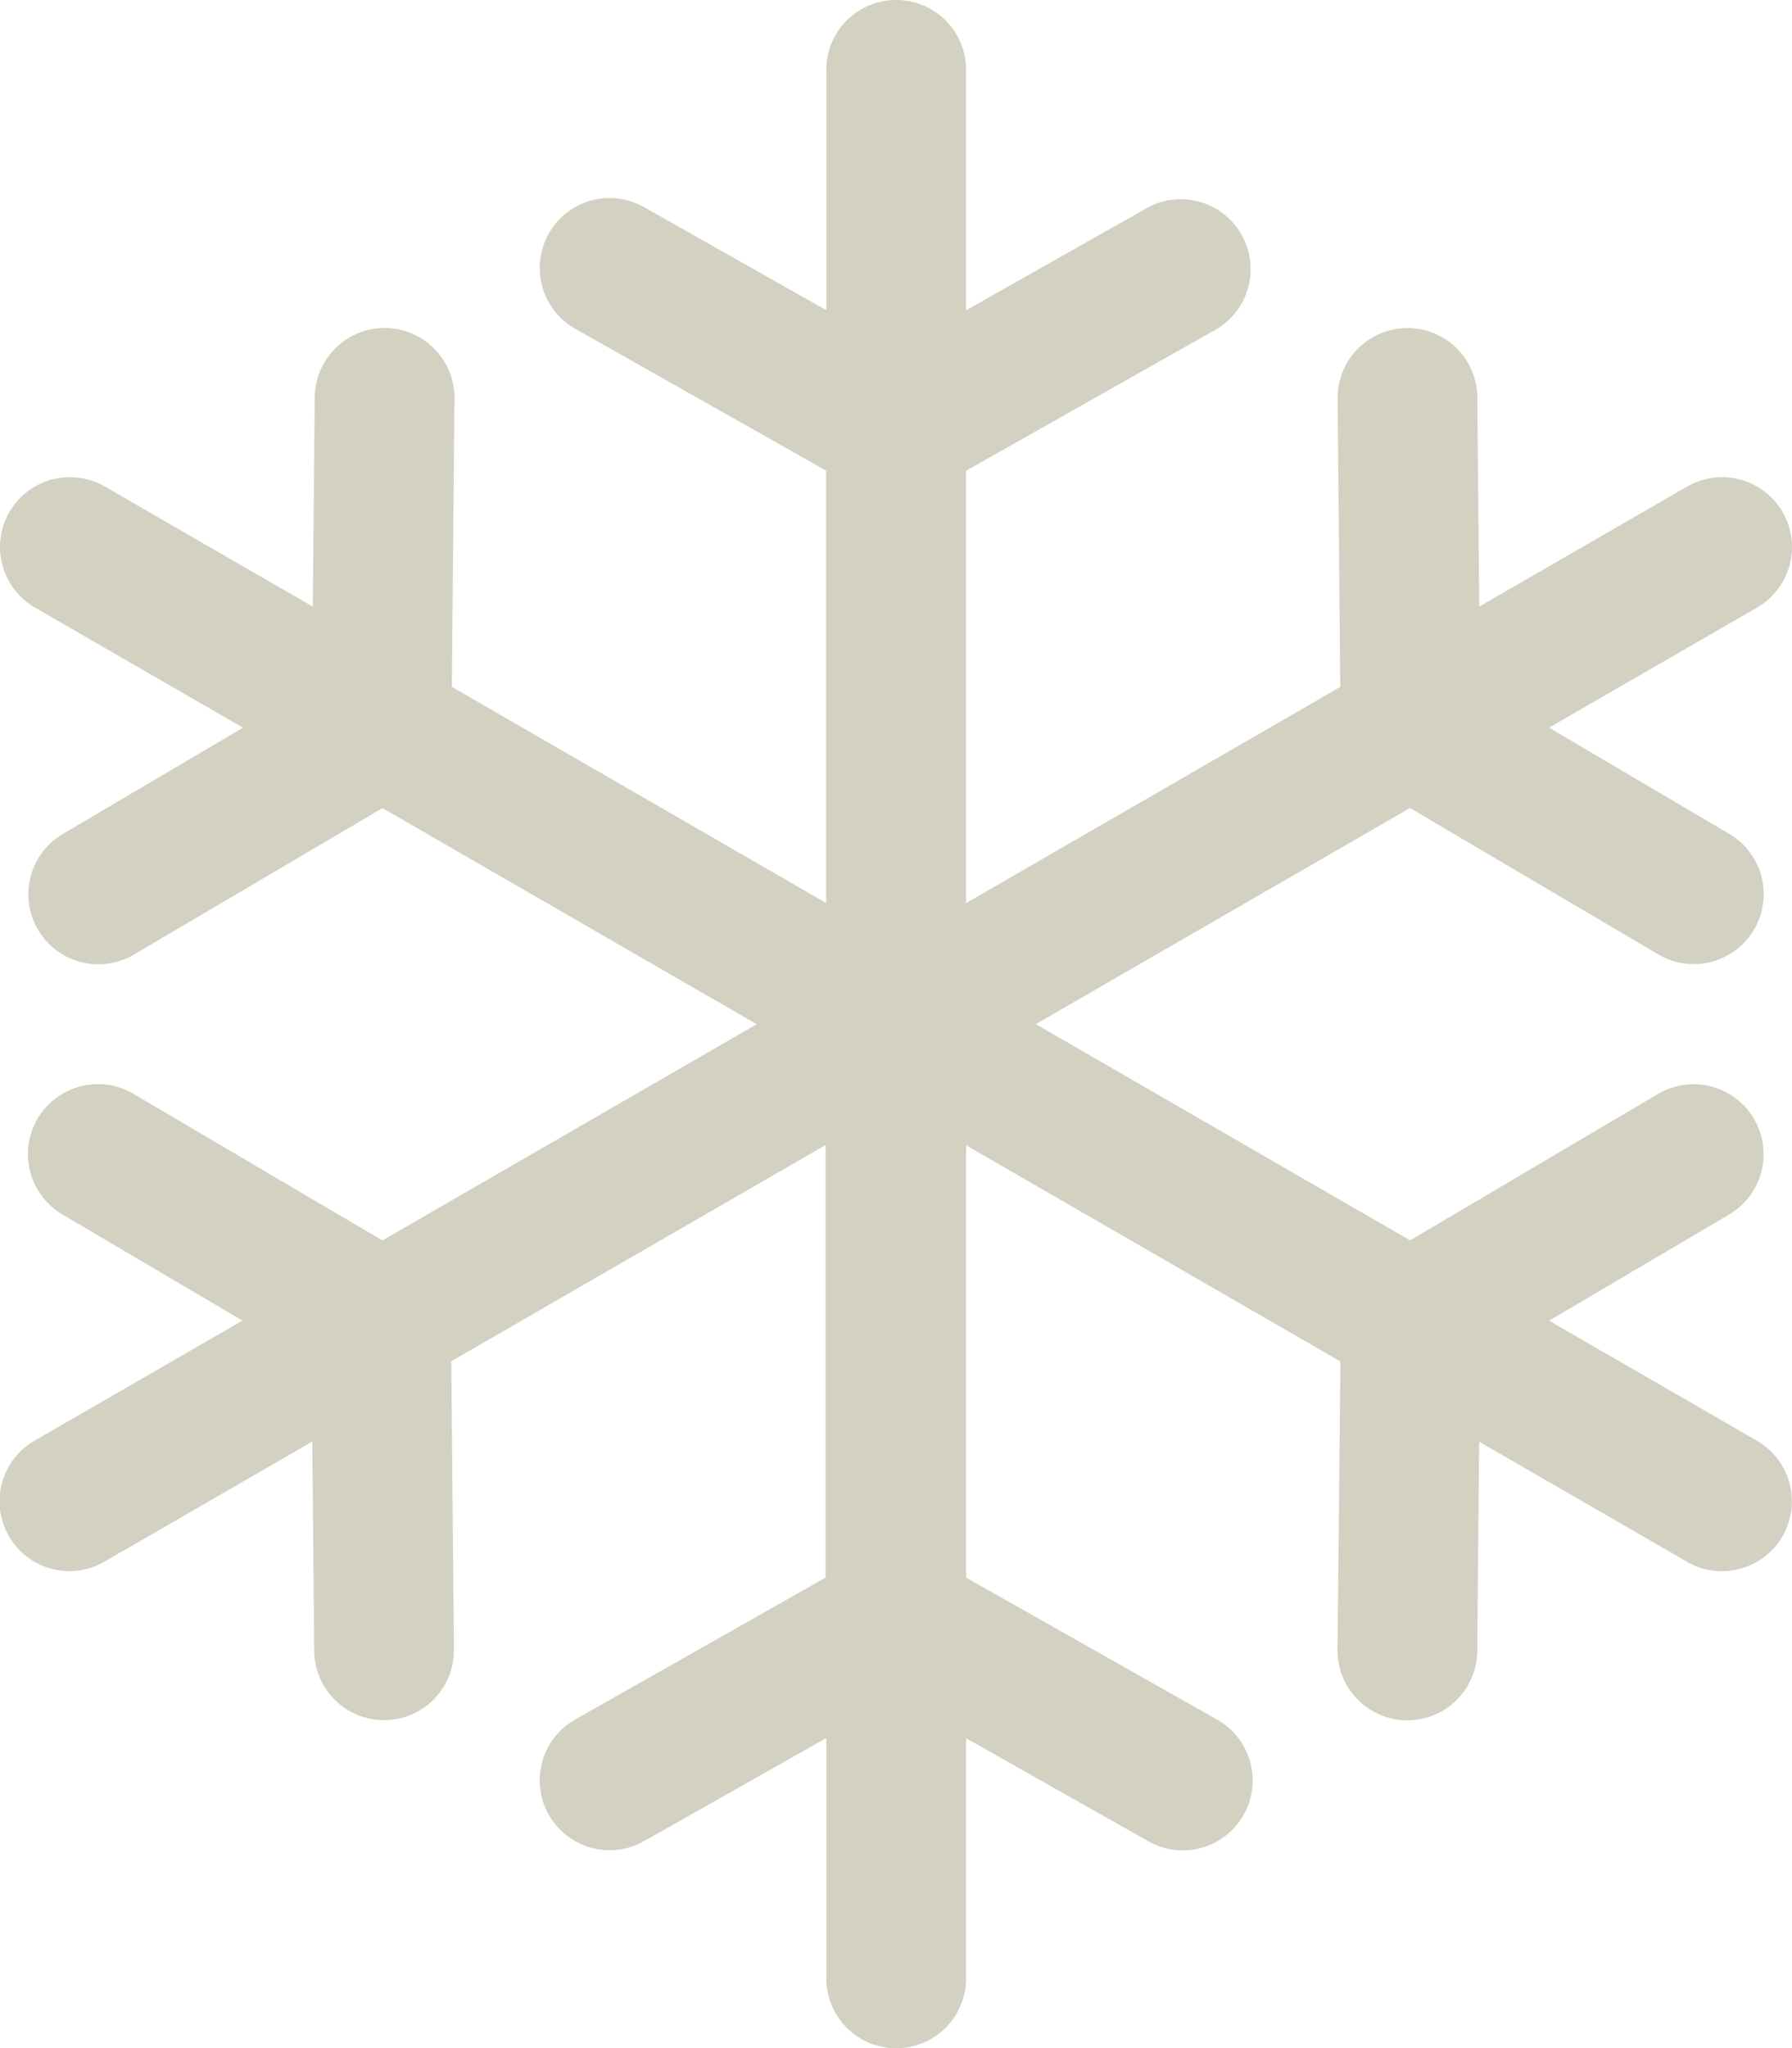 <svg xmlns="http://www.w3.org/2000/svg" width="22.602" height="25.825" viewBox="0 0 22.602 25.825">
  <path id="winter-icon" d="M35.876,18.165l-2.623-1.514,2.273-1.34a.881.881,0,1,0-.9-1.518L31.5,15.638l-4.721-2.726,4.72-2.725,3.132,1.846a.881.881,0,0,0,.895-1.519l-2.273-1.34L35.876,7.66a.881.881,0,0,0-.881-1.526L32.372,7.648l-.024-2.639a.881.881,0,0,0-1.762.016l.033,3.636L25.9,11.386V5.935l3.165-1.789A.881.881,0,0,0,28.2,2.612l-2.3,1.3V.881a.881.881,0,1,0-1.763,0V3.911l-2.3-1.3a.881.881,0,0,0-.867,1.534l3.165,1.789v5.451L19.414,8.66l.033-3.636a.881.881,0,0,0-.873-.889h-.008a.881.881,0,0,0-.881.873L17.66,7.648,15.037,6.134a.881.881,0,1,0-.881,1.526l2.624,1.515-2.274,1.34a.881.881,0,1,0,.9,1.519l3.133-1.846,4.72,2.725-4.721,2.726L15.4,13.792a.881.881,0,1,0-.9,1.518l2.273,1.34-2.623,1.514a.881.881,0,1,0,.881,1.526l2.623-1.515.024,2.639a.881.881,0,0,0,.881.873h.008a.881.881,0,0,0,.873-.889l-.033-3.636,4.721-2.726V19.89L20.97,21.679a.881.881,0,1,0,.867,1.534l2.3-1.3v3.029a.881.881,0,1,0,1.763,0V21.915l2.3,1.3a.881.881,0,0,0,.867-1.534L25.9,19.89V14.439l4.721,2.726L30.585,20.8a.881.881,0,0,0,.873.889h.008a.881.881,0,0,0,.881-.873l.024-2.64,2.623,1.515a.881.881,0,1,0,.881-1.526Z" transform="translate(-13.715)" fill="#d2d1c2"/>
</svg>
